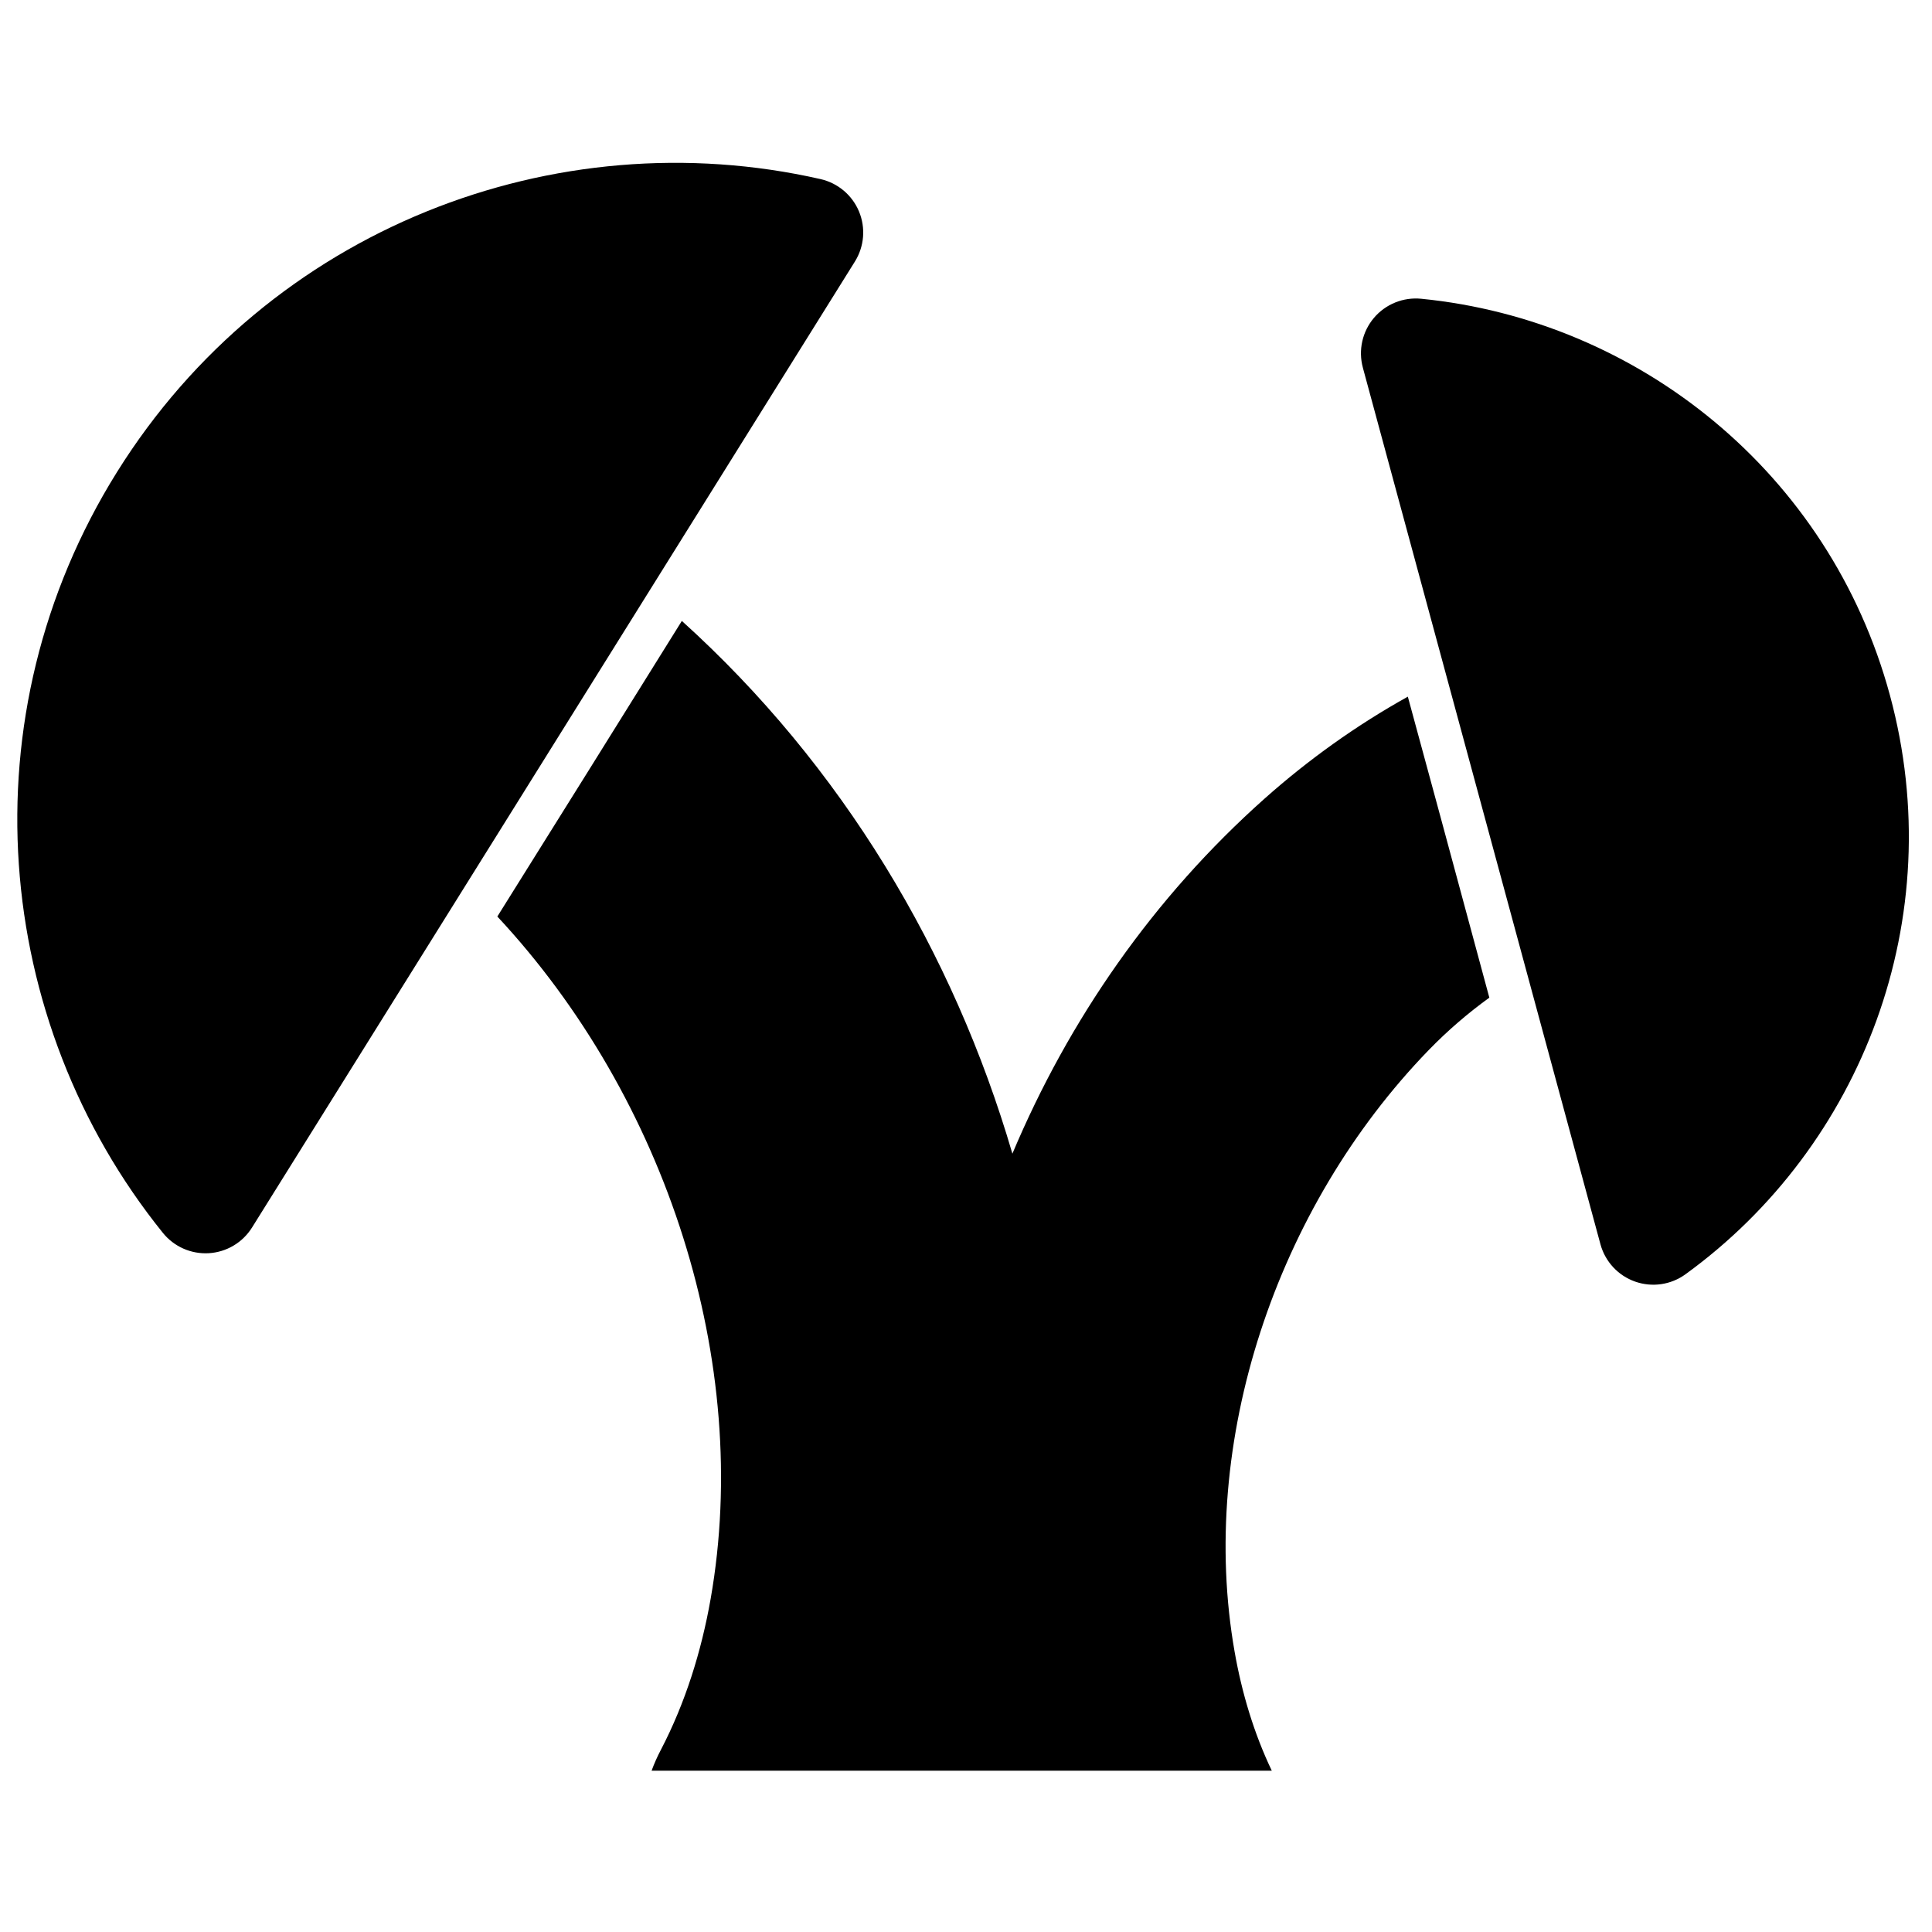 <?xml version="1.0" encoding="UTF-8"?>
<!-- Uploaded to: SVG Repo, www.svgrepo.com, Generator: SVG Repo Mixer Tools -->
<svg width="800px" height="800px" version="1.1" viewBox="144 144 512 512" xmlns="http://www.w3.org/2000/svg">
 <defs>
  <clipPath id="a">
   <path d="m148.09 187h501.91v427h-501.91z"/>
  </clipPath>
 </defs>
 <g clip-path="url(#a)">
  <path d="m481.04 613.25h-164.36c0.691-1.883 1.516-3.742 2.477-5.562 6.469-12.418 10.727-26.102 13.164-39.941 11.035-62.715-11.676-132.76-56.52-180.86 16.312-26.059 32.613-52.172 48.895-78.332 42.398 38.281 71.965 87.711 87.598 141.18 14.926-35.48 37.375-67.891 66.867-94.125 11.551-10.277 24.312-19.41 37.93-26.988 2.894 10.637 5.789 21.273 8.672 31.918 4.324 15.938 8.621 31.891 12.926 47.848-5.508 3.988-10.938 8.602-16.094 13.918-40.477 41.789-61.176 103.92-51.406 159.44 1.906 10.852 5.109 21.59 9.852 31.512zm24.133-371.82c-1.25-4.613-0.152-9.543 2.938-13.191 3.09-3.644 7.773-5.535 12.531-5.066 57.477 5.688 108.22 46.066 124.21 105.08 15.996 59.023-7.41 119.51-54.152 153.42-3.863 2.824-8.863 3.551-13.371 1.965-4.504-1.586-7.945-5.289-9.195-9.902-13.406-49.449-49.562-182.86-62.965-232.31zm-294.38 227.87c-2.492 4-6.769 6.535-11.473 6.812-4.703 0.273-9.246-1.75-12.191-5.434-45.223-56.137-52.434-137.01-12.129-201.57 40.301-64.578 116.11-93.621 186.41-77.656 4.594 1.031 8.406 4.223 10.223 8.559 1.82 4.348 1.418 9.297-1.074 13.297-31.617 50.676-128.14 205.33-159.77 256z" fill-rule="evenodd"/>
 </g>
</svg>
